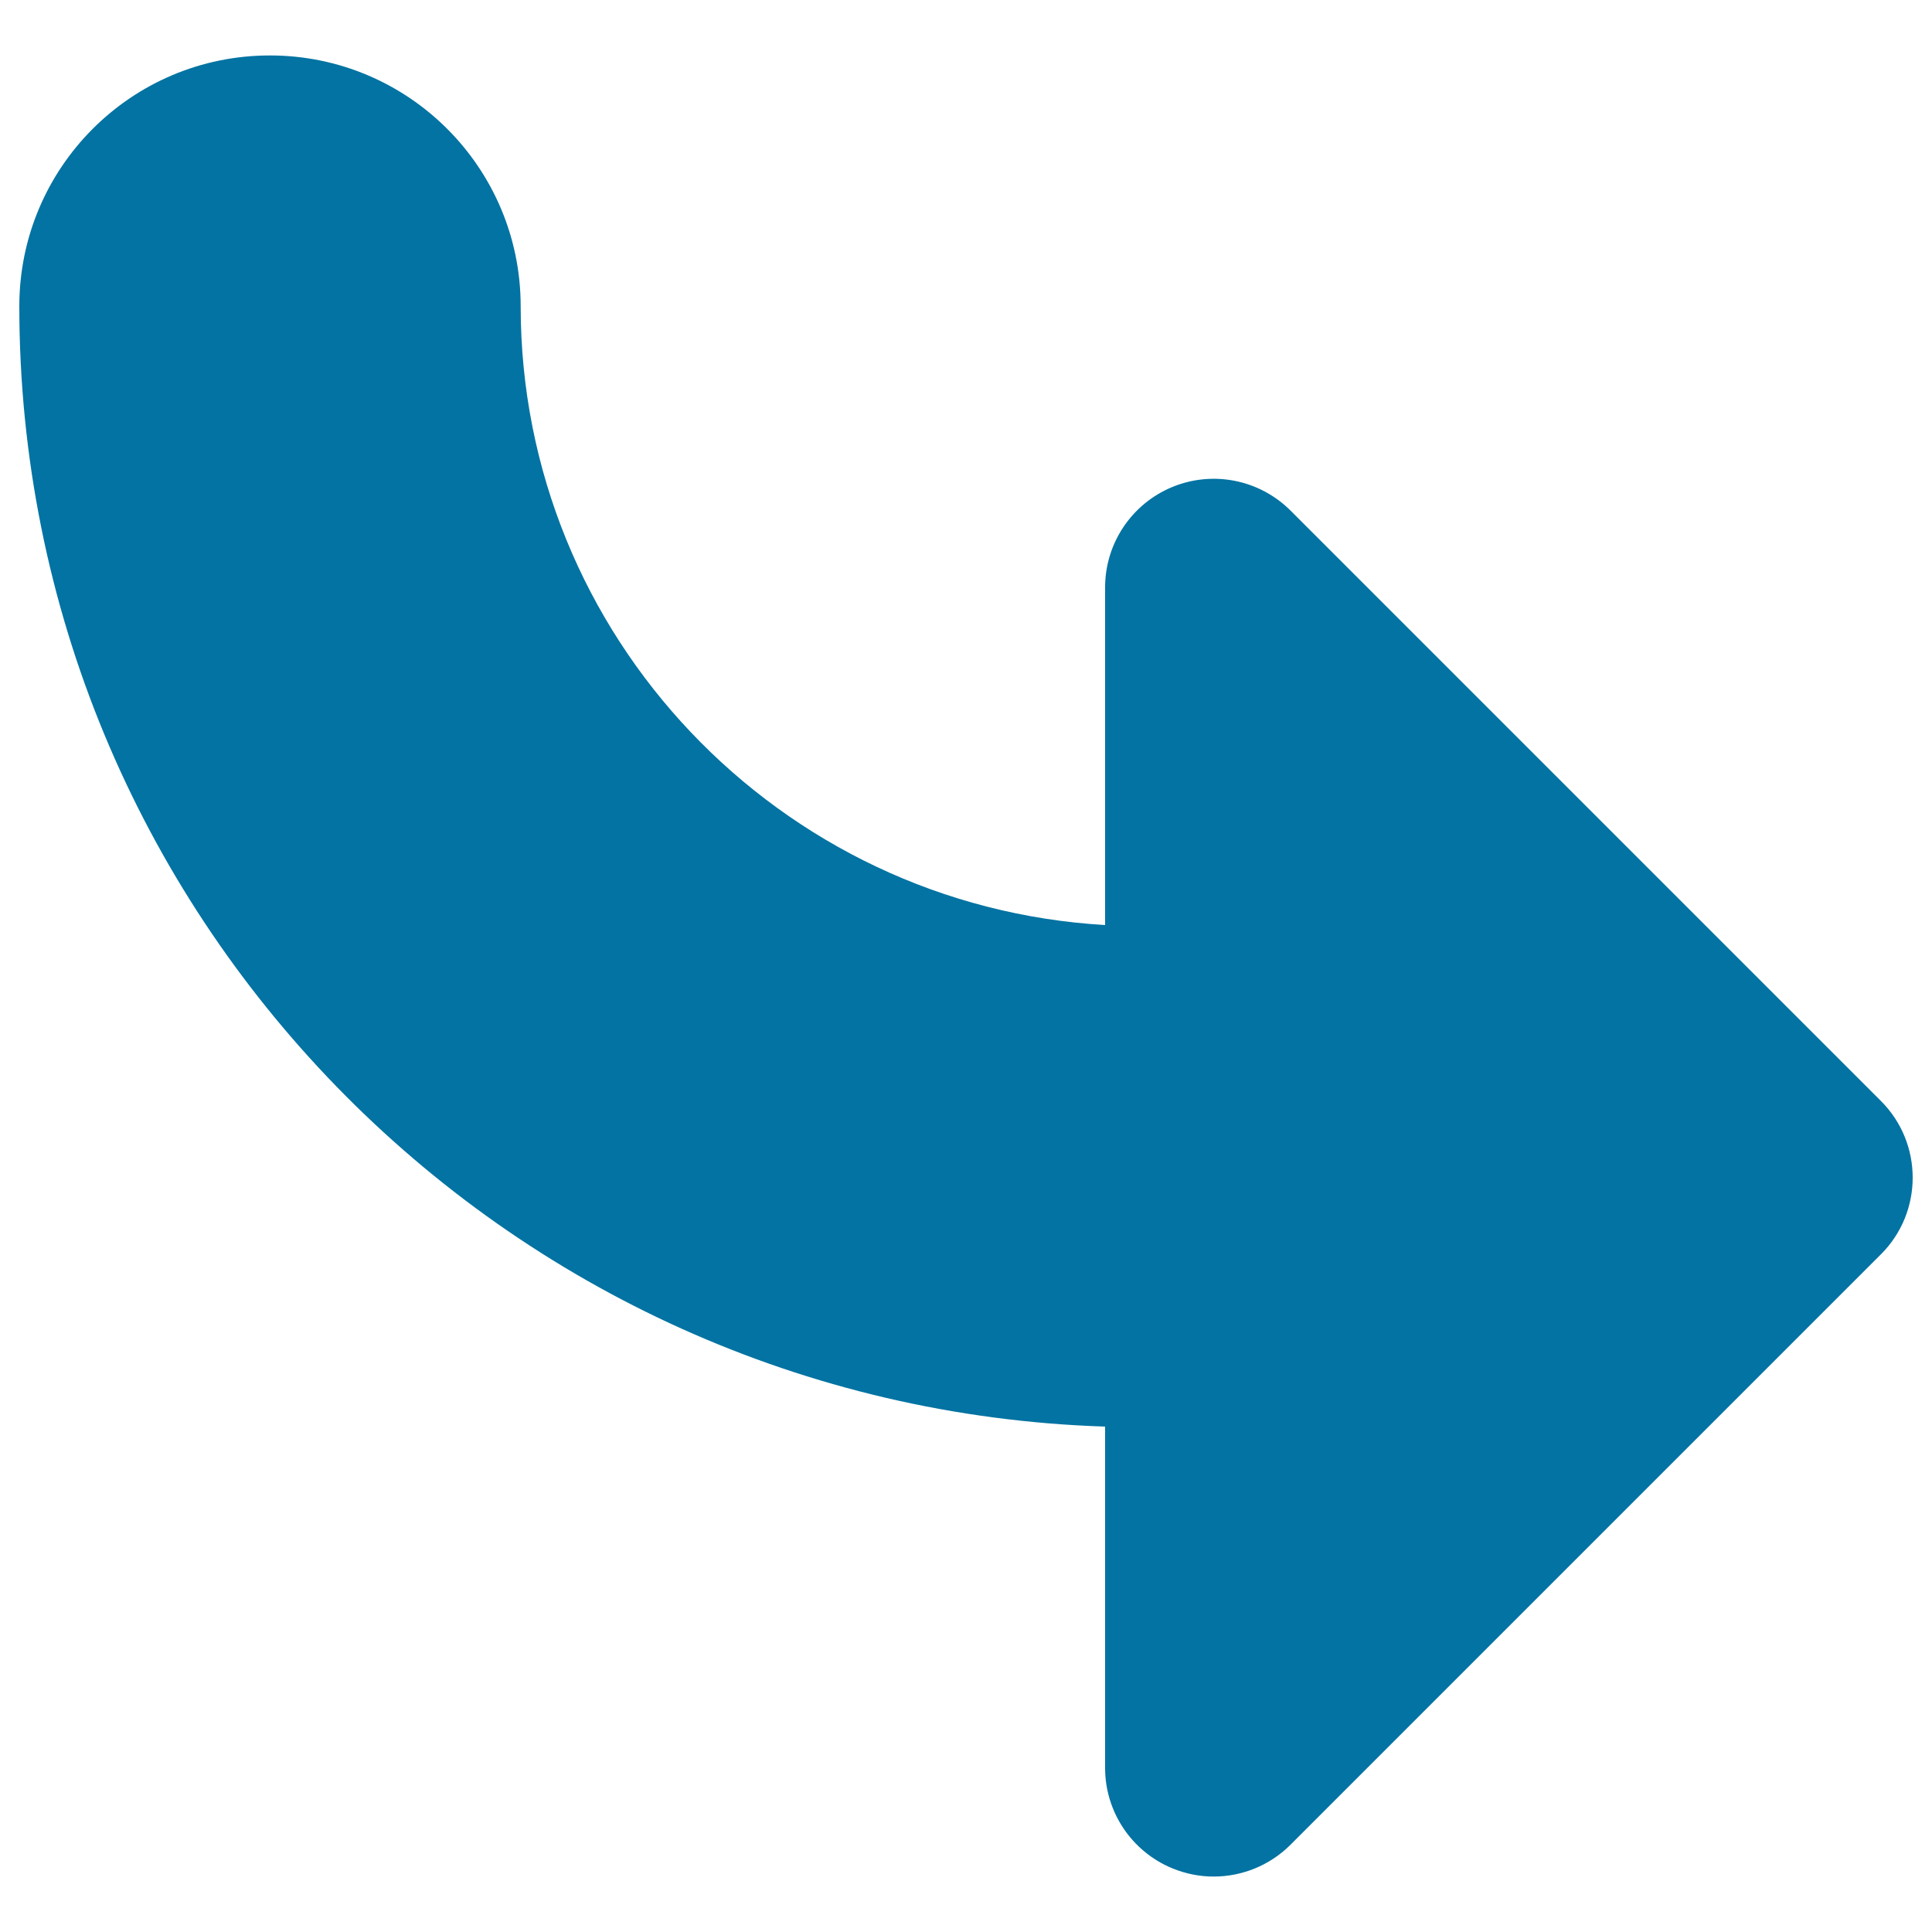 <svg xmlns="http://www.w3.org/2000/svg" viewBox="0 0 1000 1000" style="fill:#0273a2">
<title>Right Arrow SVG icon</title>
<path id="XMLID_95_" d="M973.5,569.8L668,264.3c-16.1-16.1-40.3-20.9-61.3-12.2c-21,8.7-34.7,29.2-34.7,51.9v174.8C403.6,469,269.5,329.3,269.5,158.5c0-71.7-58.1-129.8-129.8-129.8S10,86.8,10,158.5c0,313.9,250.5,569.9,562,579.9v176.7c0,22.7,13.7,43.2,34.7,51.9c7,2.9,14.3,4.3,21.5,4.3c14.6,0,29-5.7,39.8-16.5l305.5-305.5C995.5,627.4,995.5,591.7,973.5,569.8z"/>
</svg>